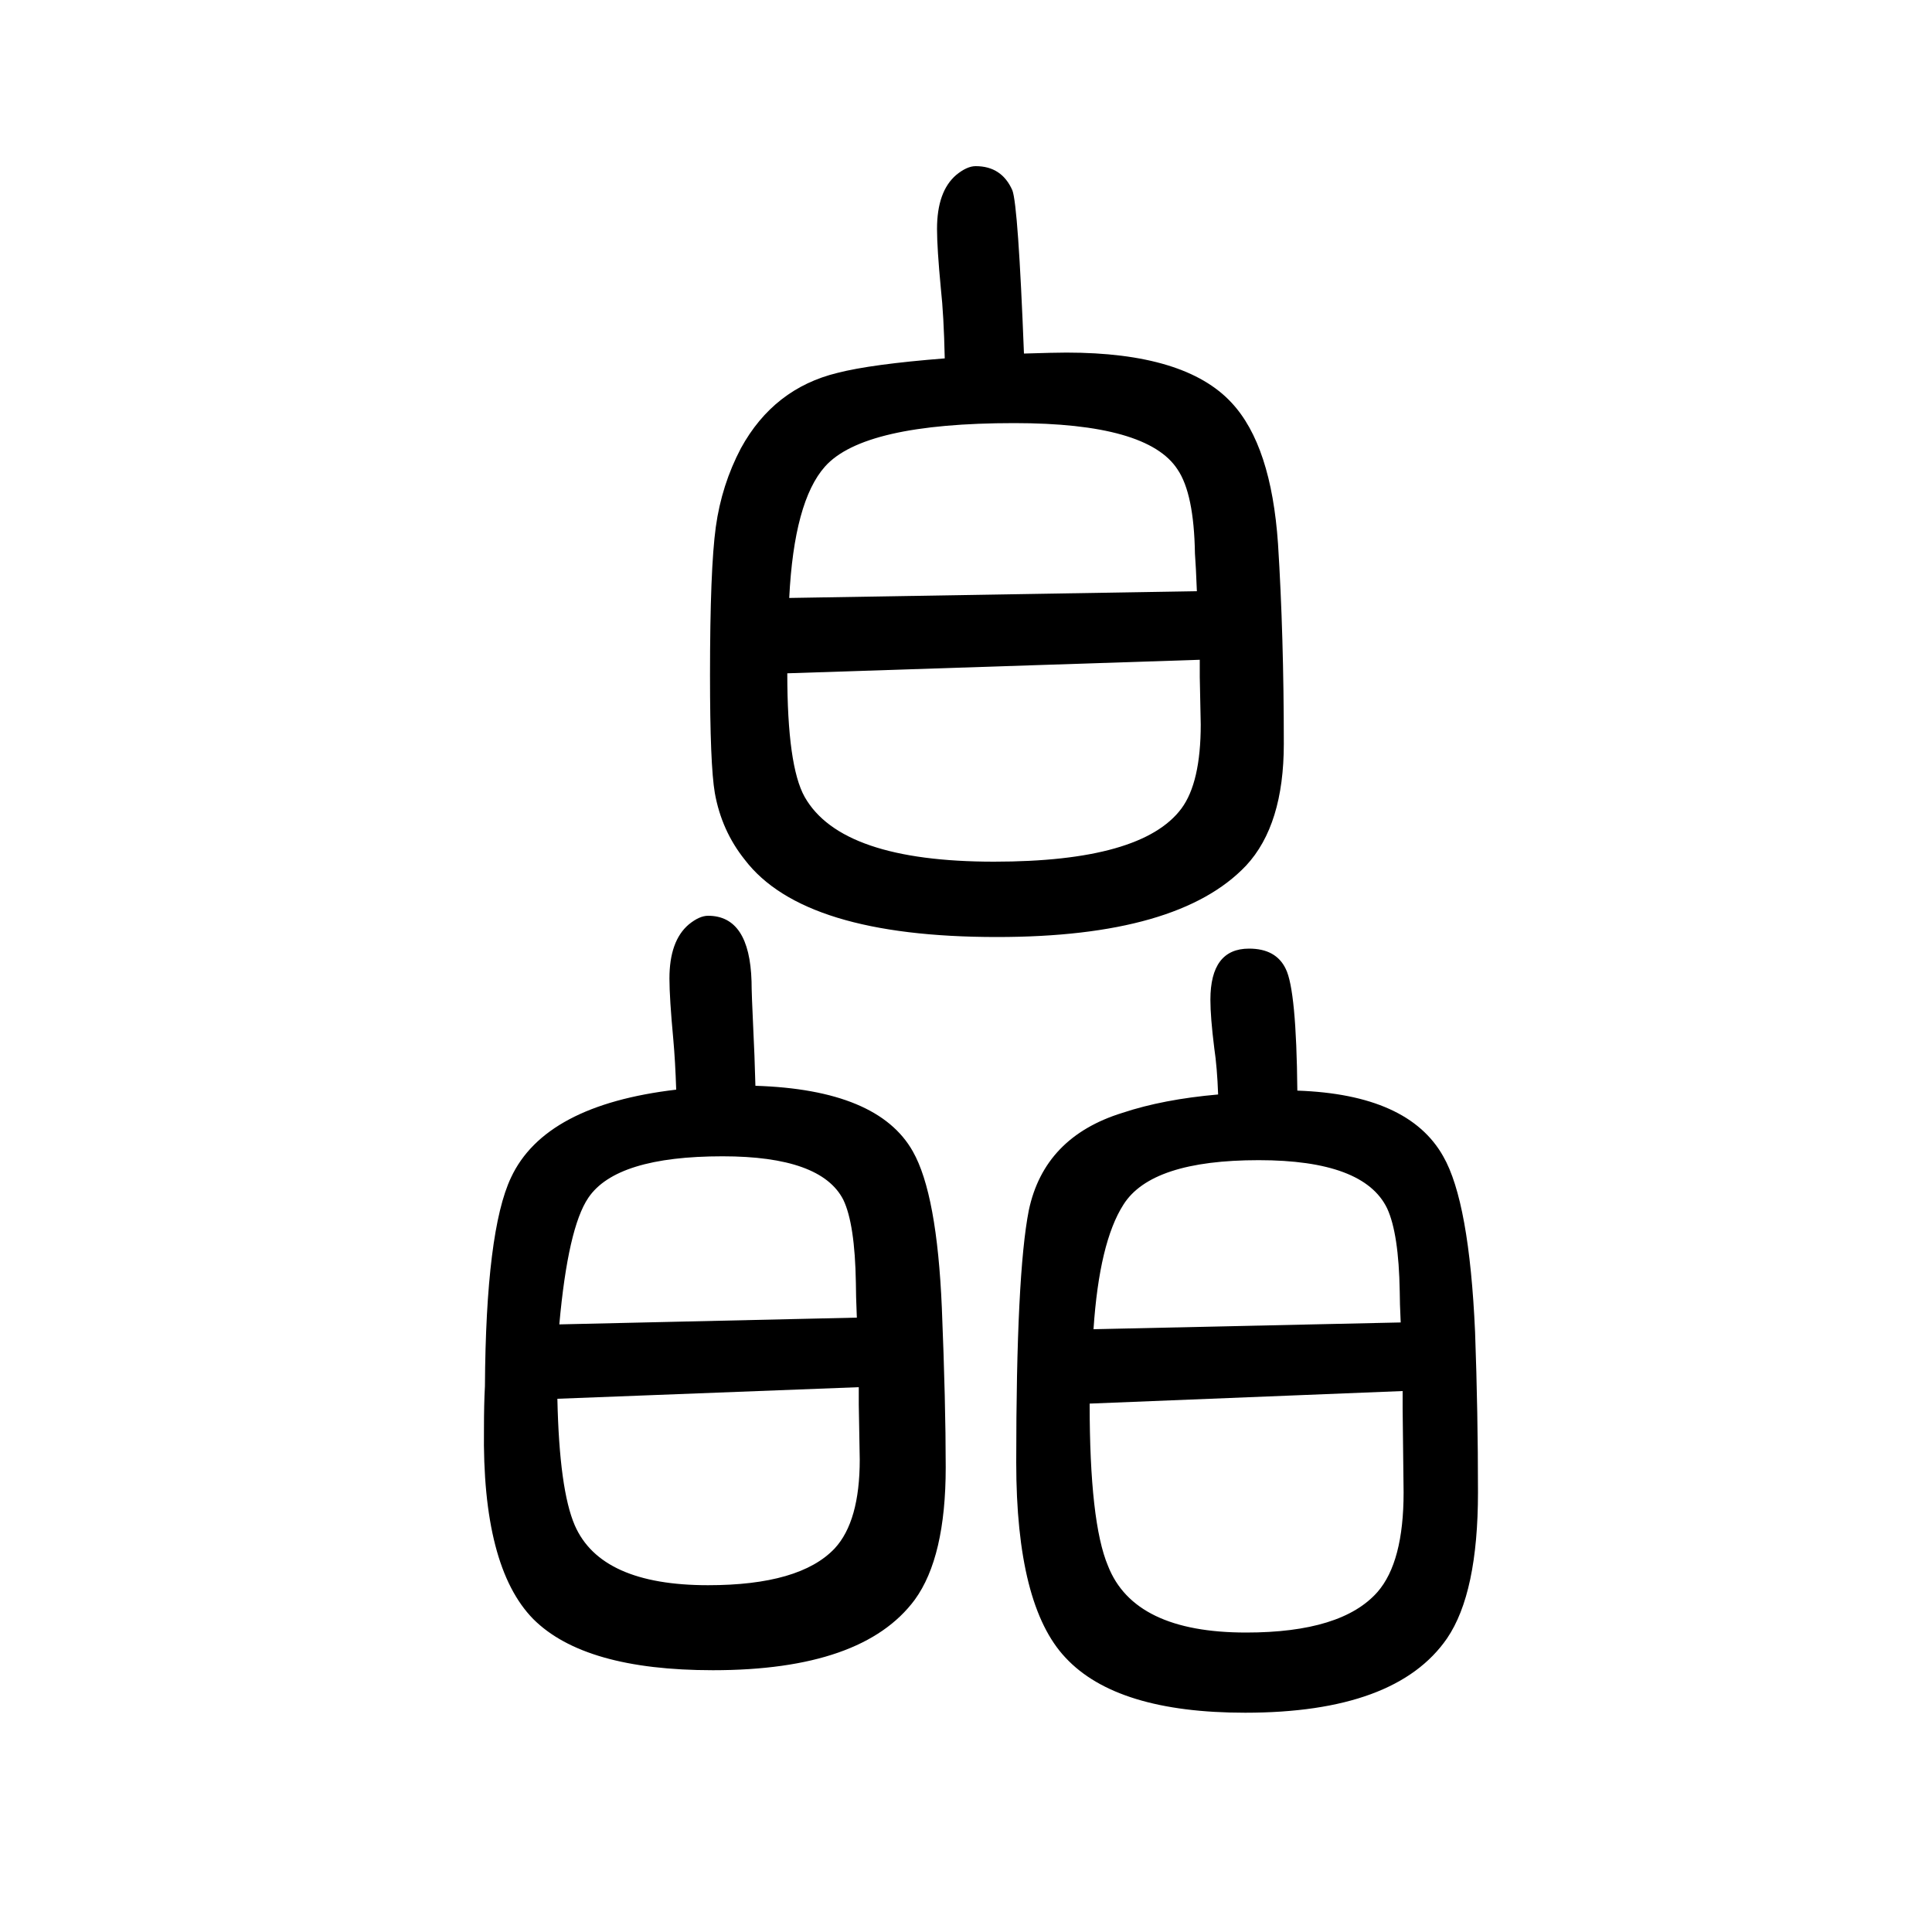 <svg xmlns="http://www.w3.org/2000/svg" xmlns:xlink="http://www.w3.org/1999/xlink" height="100" width="100" version="1.1"><path d="M978 1279q-1 45 -4 72q-4 42 -4 62q0 39 20 56q11 9 20 9q27 0 38 -25q6 -16 12 -169q32 1 44 1q123 0 171 -52q41 -44 48 -146q6 -95 6 -207q0 -84 -39 -126q-70 -74 -258 -74q-200 0 -261 80q-24 30 -31 69q-5 29 -5 122q0 110 6 153.5t26 81.5q34 62 100 78
q35 9 111 15zM815 953q0 -96 18 -128q38 -67 196 -67q153 0 194 55q20 27 20 87l-1 49v18zM1239 1038q-1 26 -2 39q-1 62 -18 87q-31 48 -169 48q-156 0 -196 -45q-32 -36 -37 -136zM700 522q-1 30 -3 52q-4 43 -4 63q0 39 20 56q11 9 20 9q43 0 45 -68q0 -12 2 -54
q1 -18 2 -54q127 -4 163 -68q25 -44 30 -162q4 -98 4 -165q0 -93 -32 -137q-54 -73 -209 -73q-133 0 -186 53q-53 54 -51 197q0 26 1 44q1 161 27 216q35 75 171 91zM577 202q2 -94 18 -131q27 -62 138 -62q95 0 131 38q26 28 26 92l-1 57v18zM887 286q-1 24 -1 36
q-1 61 -13 86q-23 45 -125 45q-110 0 -139 -43q-21 -31 -30 -131zM1261 517q-1 28 -4 48q-4 32 -4 50q0 53 40 53q28 0 38 -21q11 -22 12 -126q115 -4 151 -68q27 -47 33 -182q3 -83 3 -166q0 -104 -32 -151q-53 -77 -209 -77q-133 0 -186 57q-51 54 -51 202q0 195 13 261
q16 76 97 101q42 14 99 19zM1132 274l318 7q-1 21 -1 32q-1 60 -13 86q-24 50 -133 50q-111 0 -140 -46q-25 -39 -31 -129zM1452 210l-324 -13q0 -123 19 -168q27 -69 143 -69q99 0 136 42q27 31 27 103l-1 87v18z" style="" transform="scale(0.05 -0.05) translate(0 -1650)"/></svg>